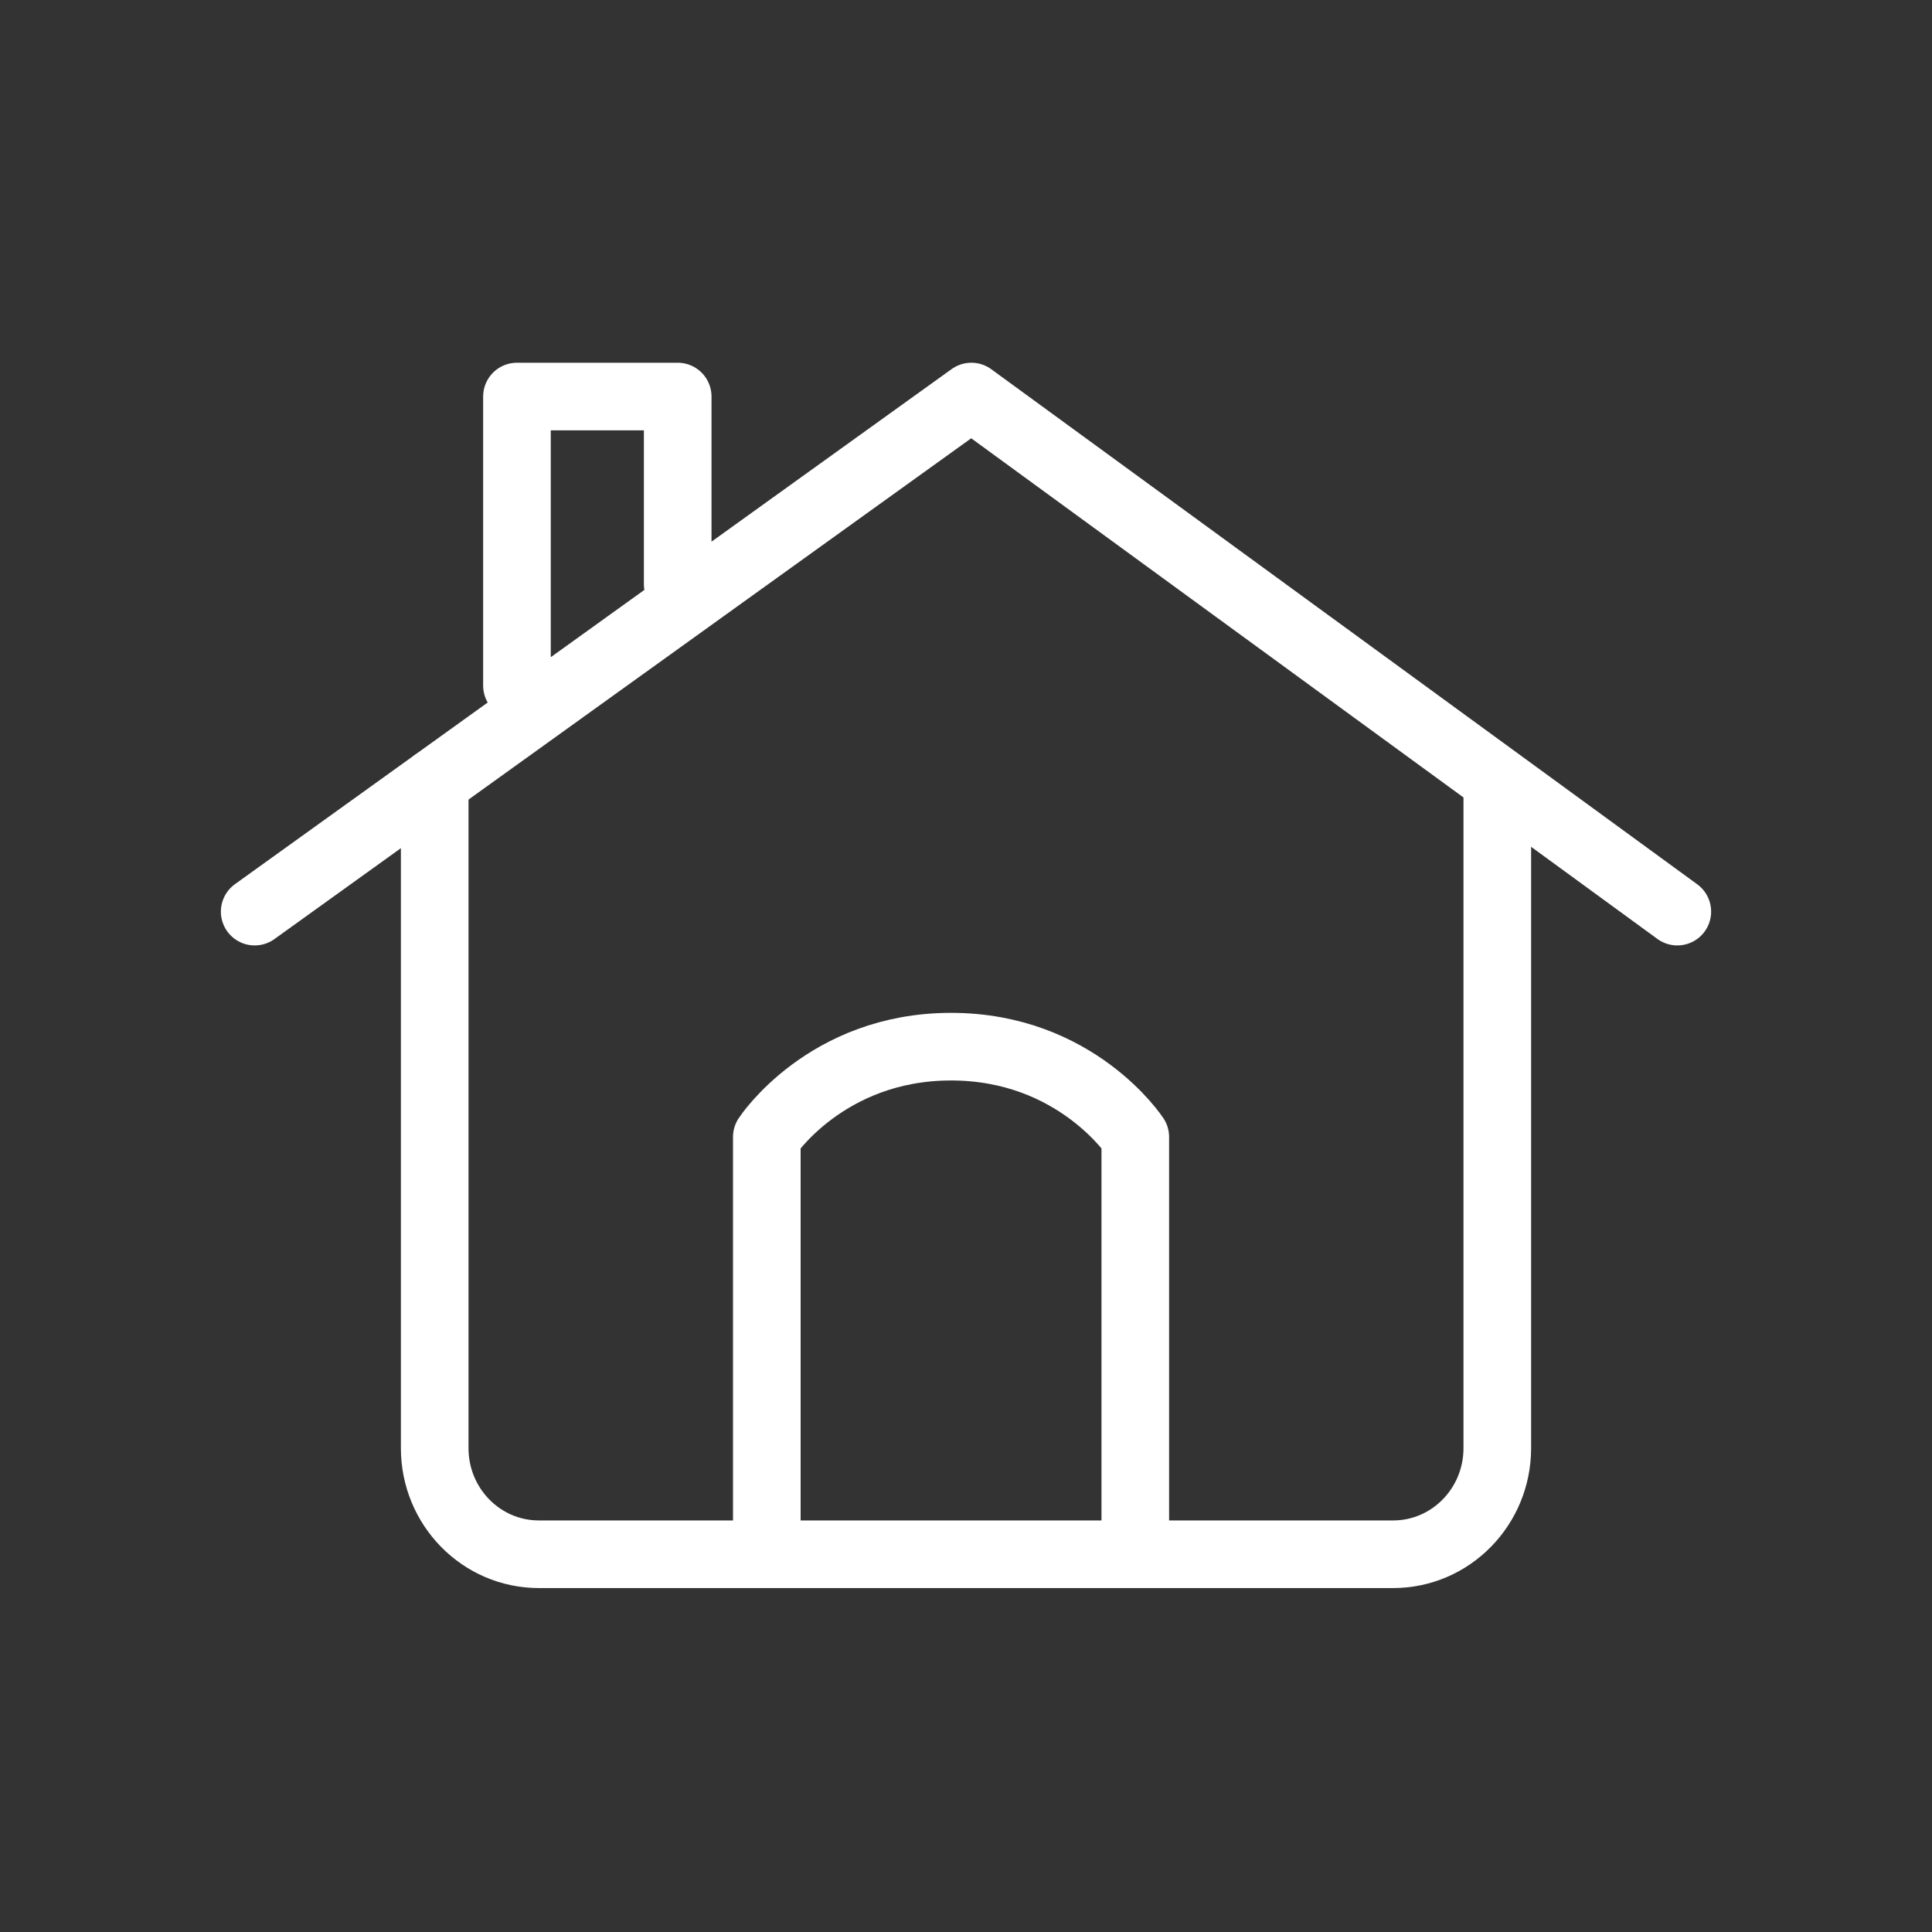 <svg xmlns="http://www.w3.org/2000/svg" width="40" height="40" viewBox="0 0 40 40">
    <rect x="0" y="0" width="40" height="40" fill="#333333" stroke="none"/>
    <g fill="none" fill-rule="evenodd" stroke="#FFF" stroke-linecap="round" stroke-linejoin="round" stroke-width="1.4">
        <path d="M5.273 18.874L20.111 8.21l14.616 10.664M15.876 31.67v-8.13s1.222-1.87 3.815-1.87c2.592 0 3.814 1.87 3.814 1.87v8.13M10.703 14.194V8.21h3.328v3.885"/>
        <path d="M31 16.179v13.803c0 1.214-.966 2.197-2.157 2.197H11.157C9.965 32.179 9 31.196 9 29.982V16.198"/>
    </g>
</svg>
